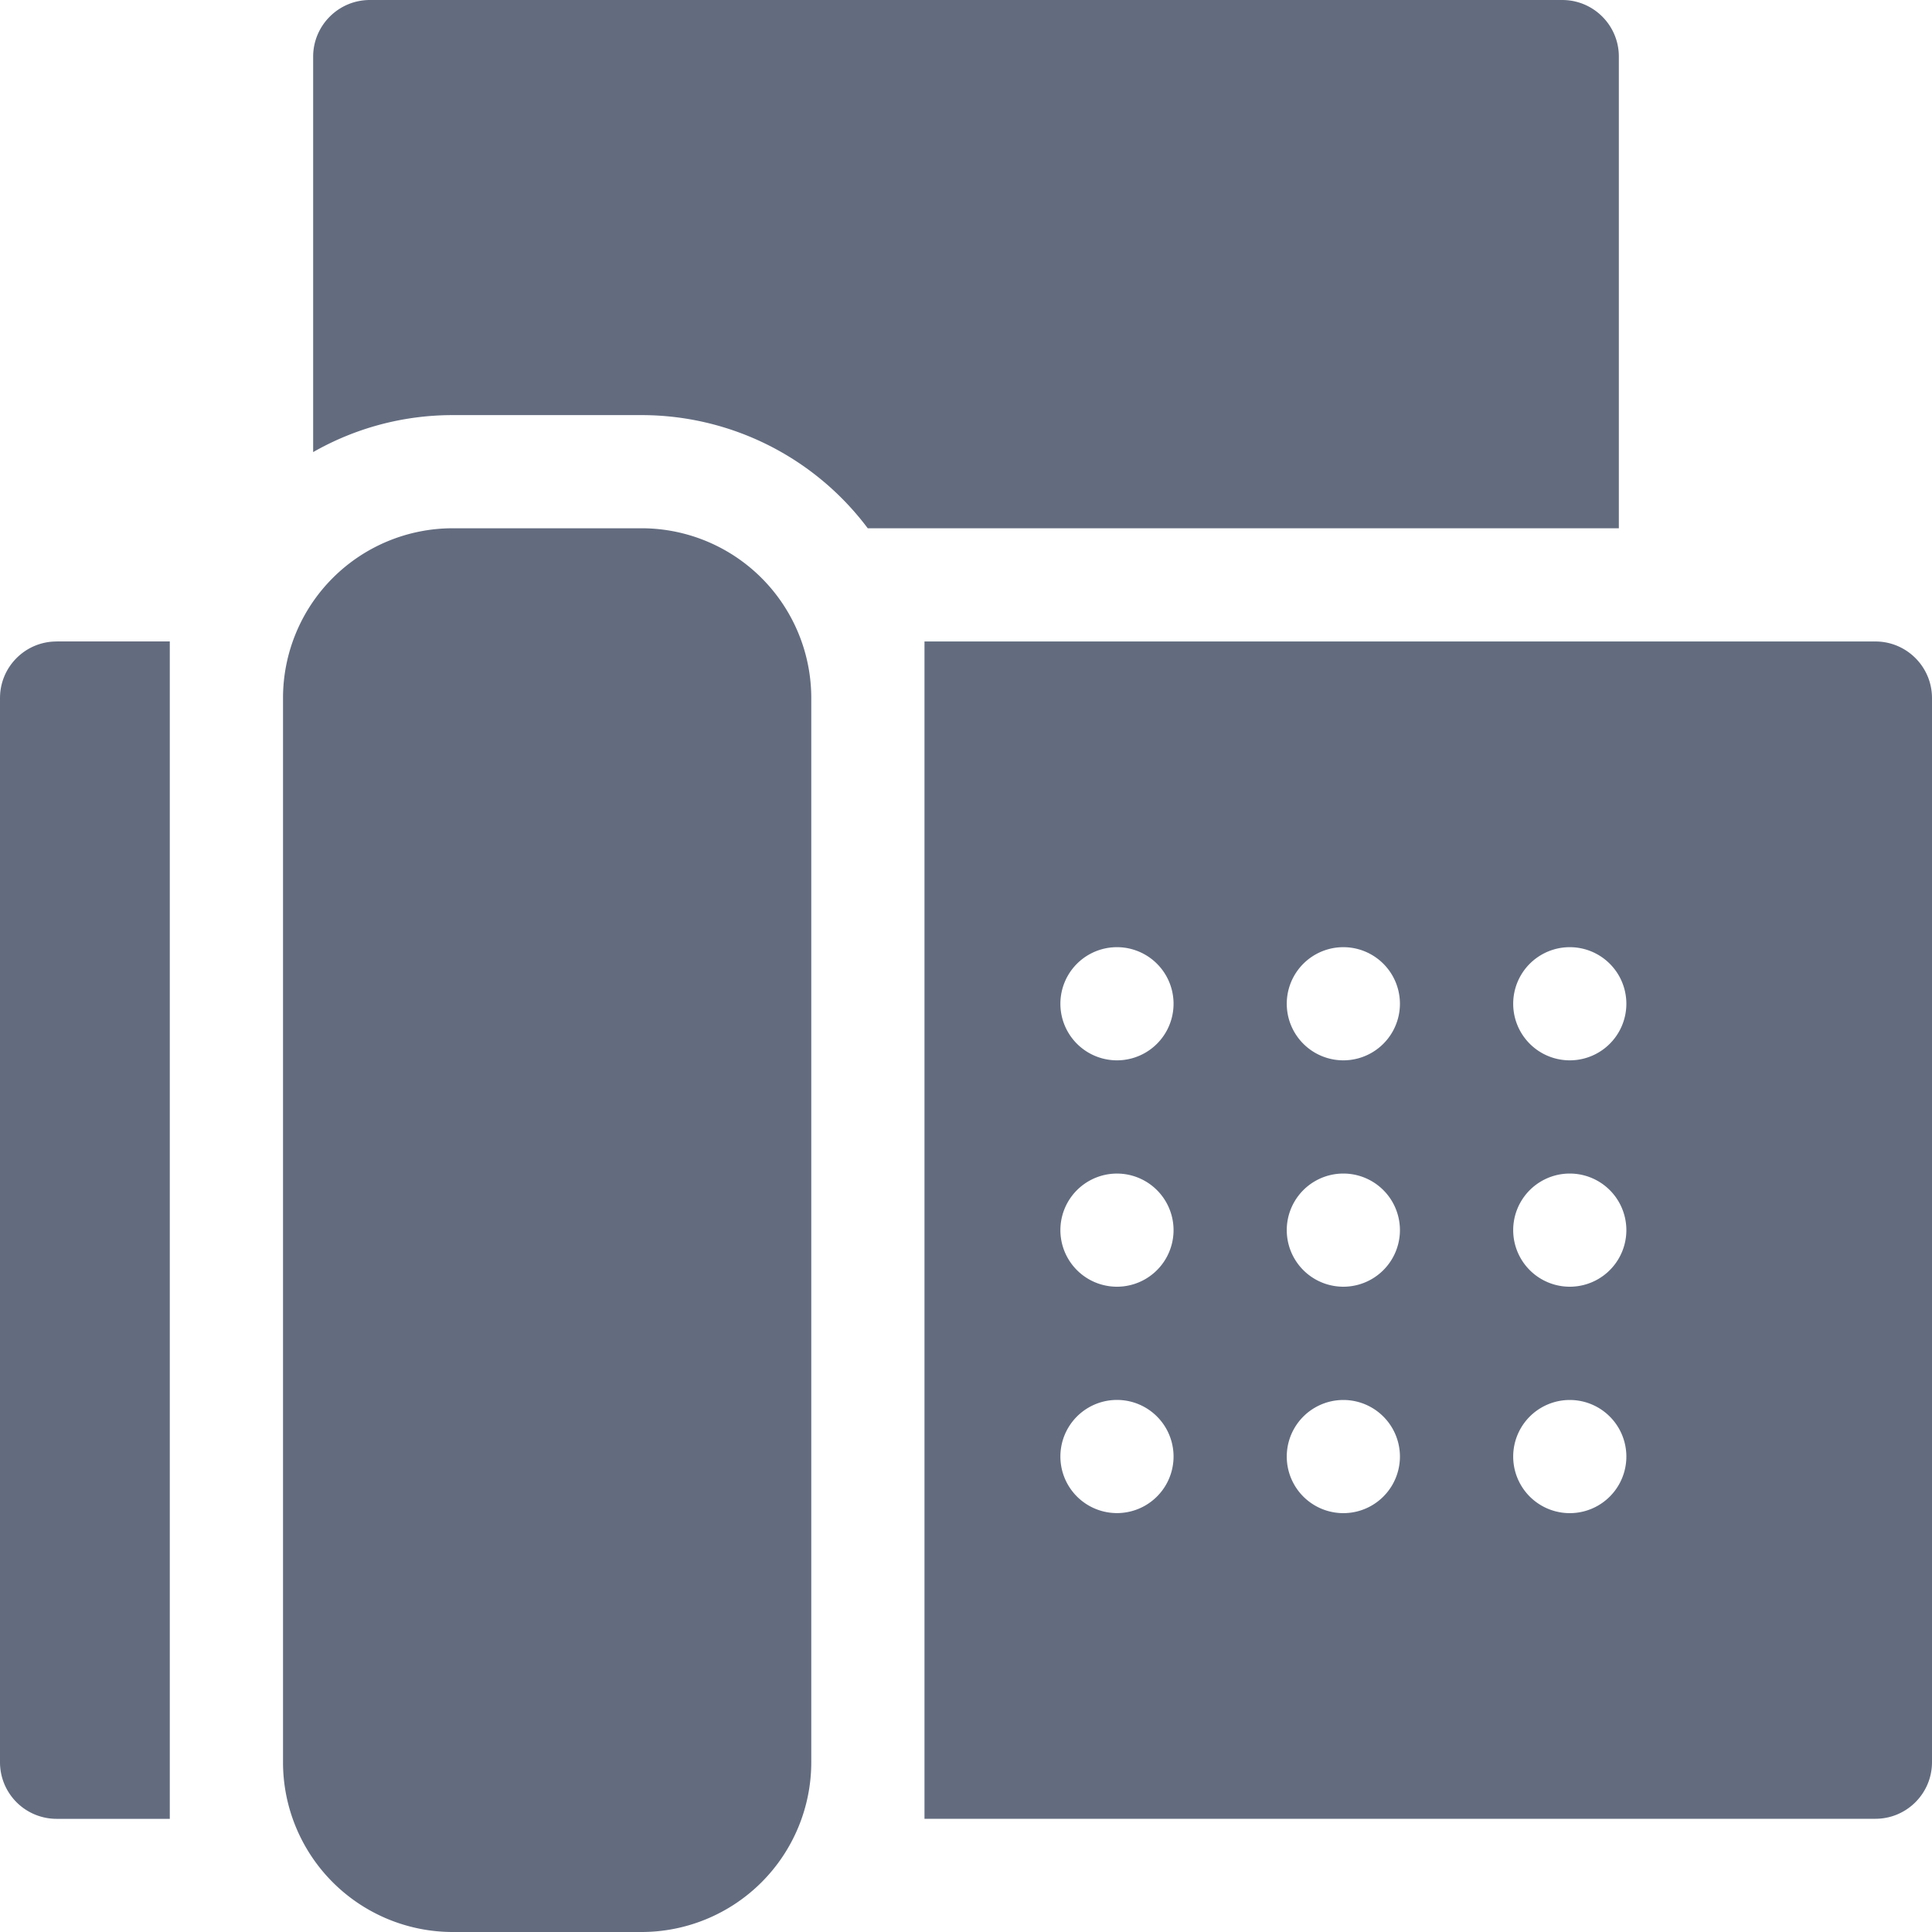 <svg xmlns="http://www.w3.org/2000/svg" width="35" height="35" viewBox="0 0 35 35"><g><g  ><path fill="#636c7f" d="M14.697 12.646v19.278A3.076 3.076 0 0 1 11.621 35H8.203a3.076 3.076 0 0 1-3.076-3.076V12.646A3.076 3.076 0 0 1 8.203 9.57h3.418a3.076 3.076 0 0 1 3.076 3.076zm14.63-3.076H15.72a5.123 5.123 0 0 0-4.099-2.05H8.203c-.92 0-1.782.244-2.53.67V1.025C5.674.46 6.134 0 6.7 0h21.602c.566 0 1.025.459 1.025 1.025zM35 12.646v19.278c0 .566-.459 1.025-1.025 1.025H16.748V11.621h17.227c.566 0 1.025.46 1.025 1.025zm-13.74 13.74a1.025 1.025 0 1 0-2.05 0 1.025 1.025 0 0 0 2.05 0zm0-4.1a1.025 1.025 0 1 0-2.05-.001 1.025 1.025 0 0 0 2.05 0zm0-4.102a1.025 1.025 0 1 0-2.05 0 1.025 1.025 0 0 0 2.05 0zm4.101 8.203a1.025 1.025 0 1 0-2.05 0 1.025 1.025 0 0 0 2.05 0zm0-4.102a1.025 1.025 0 1 0-2.05 0 1.025 1.025 0 0 0 2.05 0zm0-4.101a1.025 1.025 0 1 0-2.05 0 1.025 1.025 0 0 0 2.05 0zm4.102 8.203a1.025 1.025 0 1 0-2.05 0 1.025 1.025 0 0 0 2.05 0zm0-4.102a1.025 1.025 0 1 0-2.05 0 1.025 1.025 0 0 0 2.05 0zm0-4.101a1.025 1.025 0 1 0-2.05 0 1.025 1.025 0 0 0 2.05 0zM1.025 11.62h2.051V32.95h-2.05A1.025 1.025 0 0 1 0 31.924V12.646c0-.566.459-1.025 1.025-1.025z"/></g></g></svg>